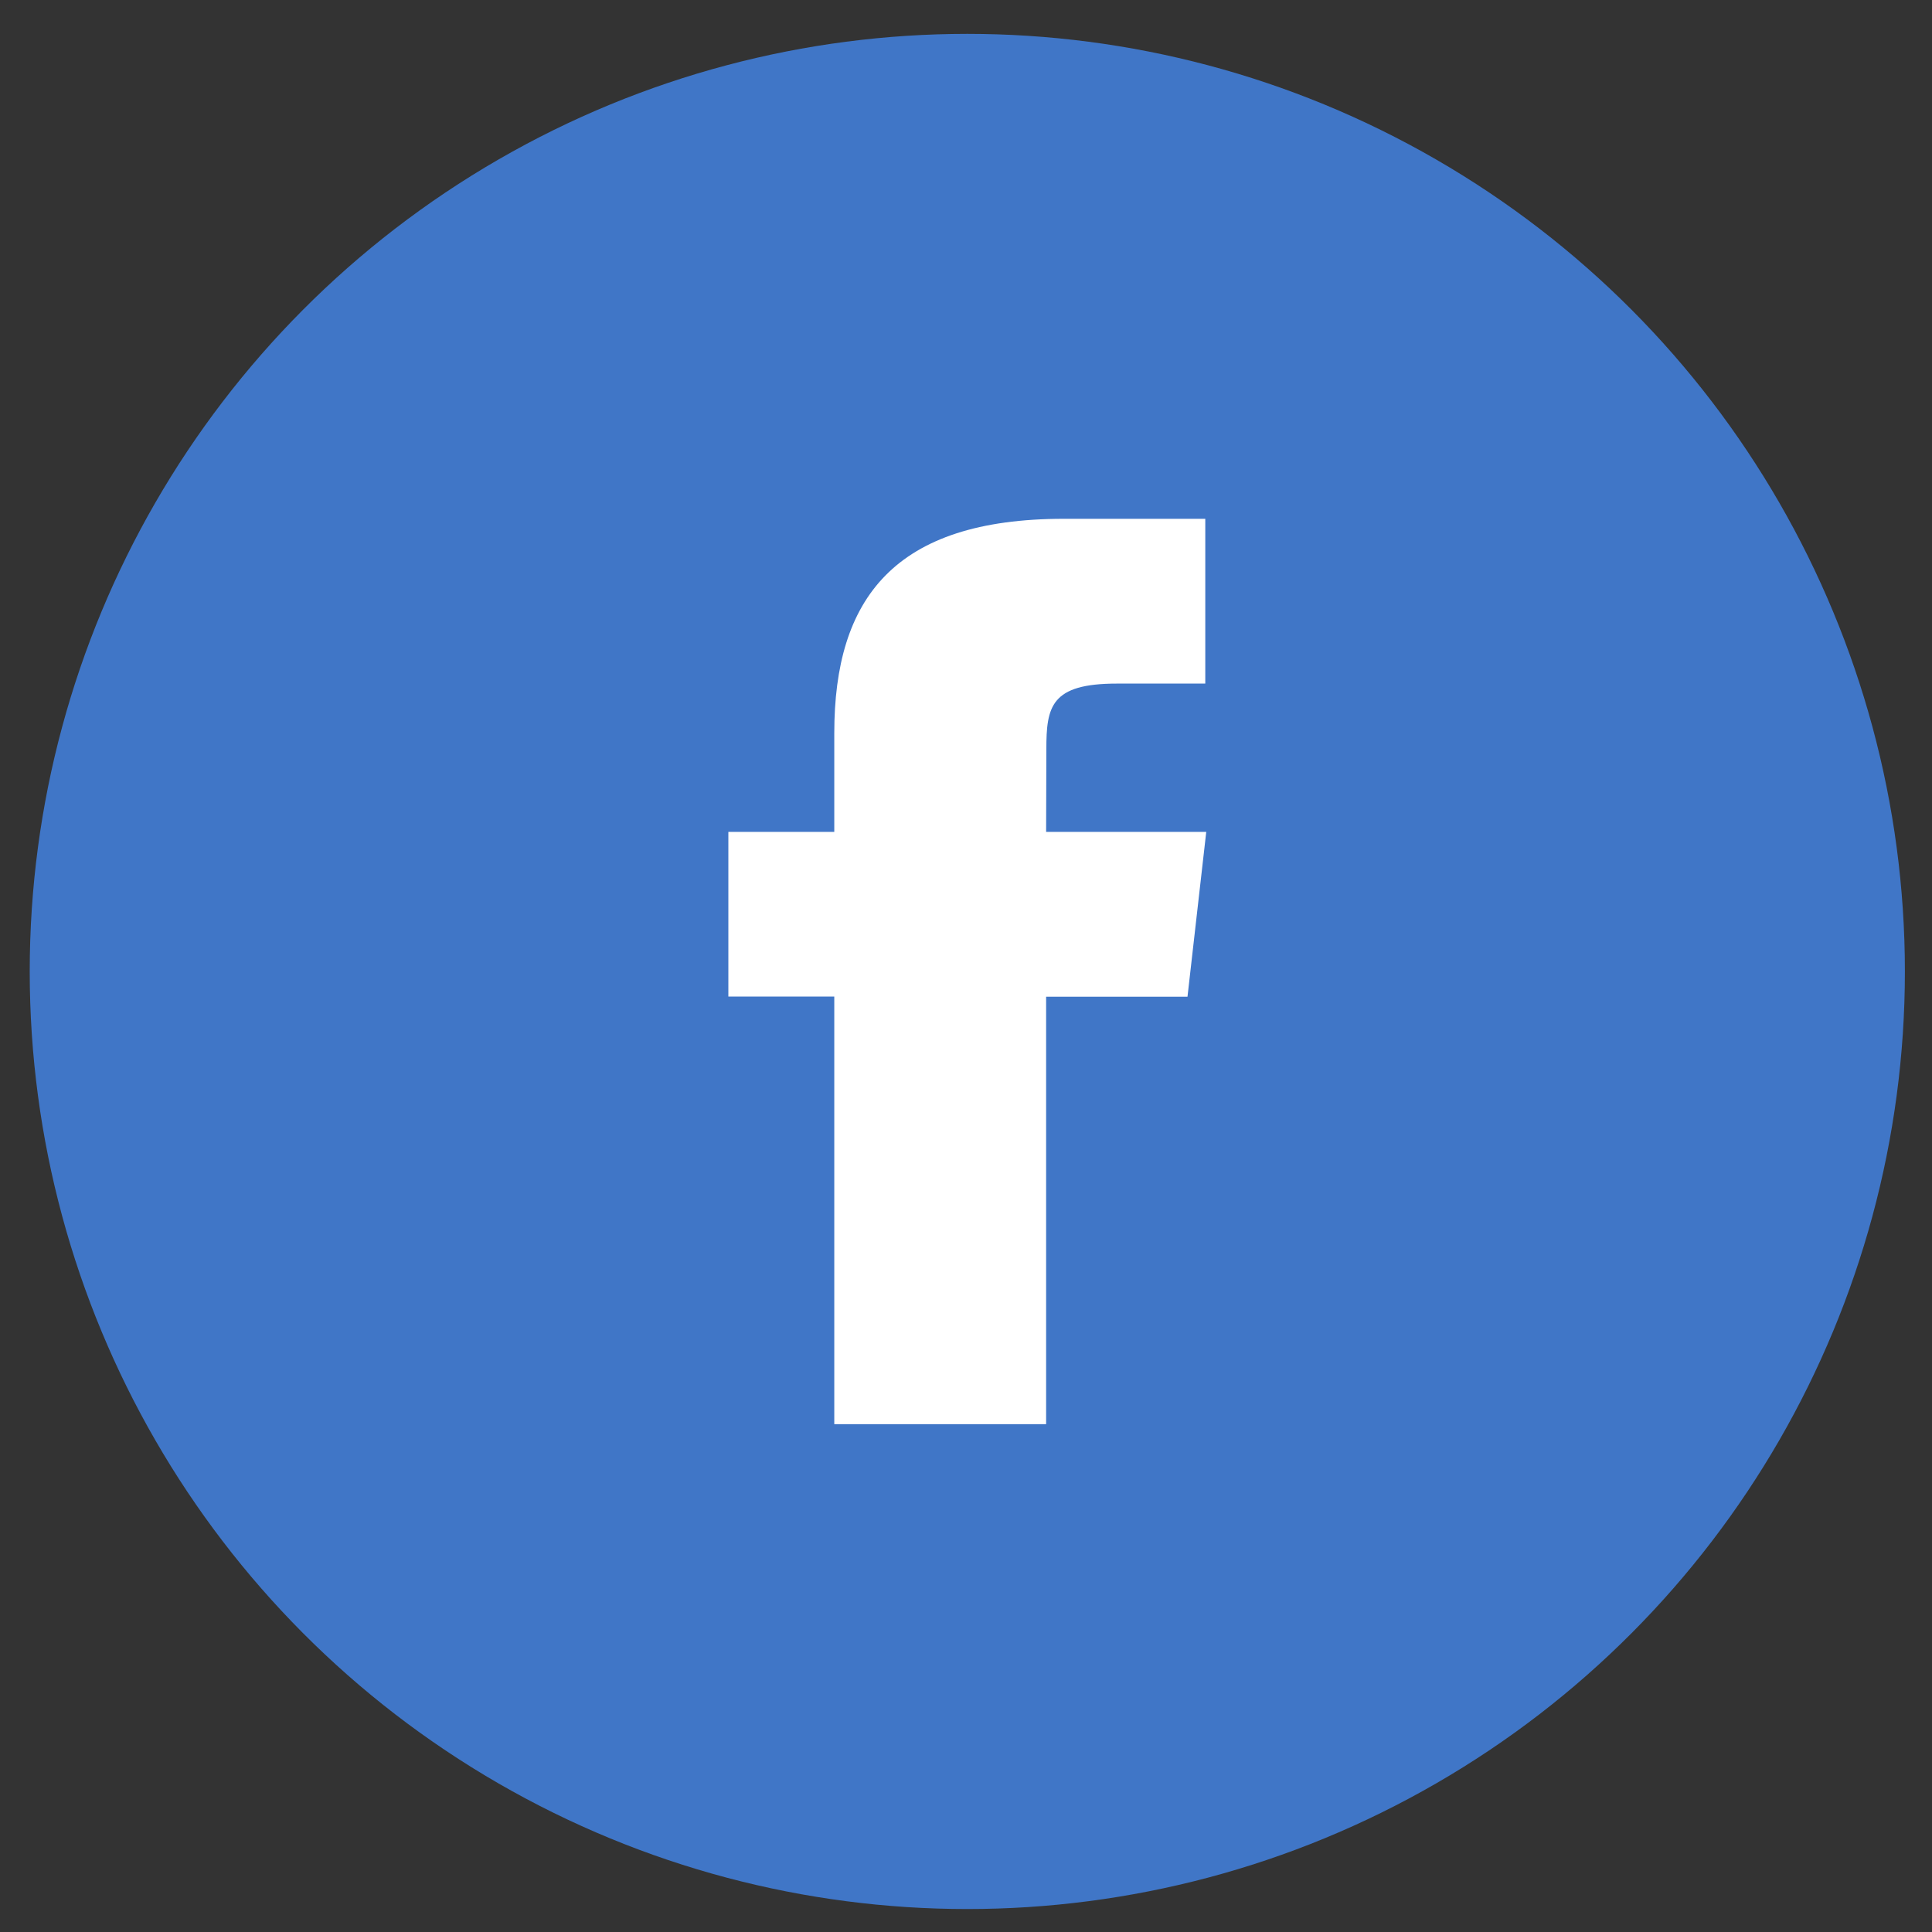 <svg width="34" height="34" viewBox="0 0 34 34" fill="none" xmlns="http://www.w3.org/2000/svg"><rect x="0" y="0" width="34" height="34" fill="#333333" stroke="none"/><circle cx="17.023" cy="17.096" r="16.5" fill="#4076C7"/><path d="M18.41 25.063h-3.728v-7.525h-1.864V14.64h1.864V12.9c0-2.363 1.051-3.77 4.041-3.77h2.488v2.9h-1.555c-1.164 0-1.242.404-1.242 1.16l-.004 1.45h2.818l-.33 2.9H18.41z" fill="#fff"/></svg>